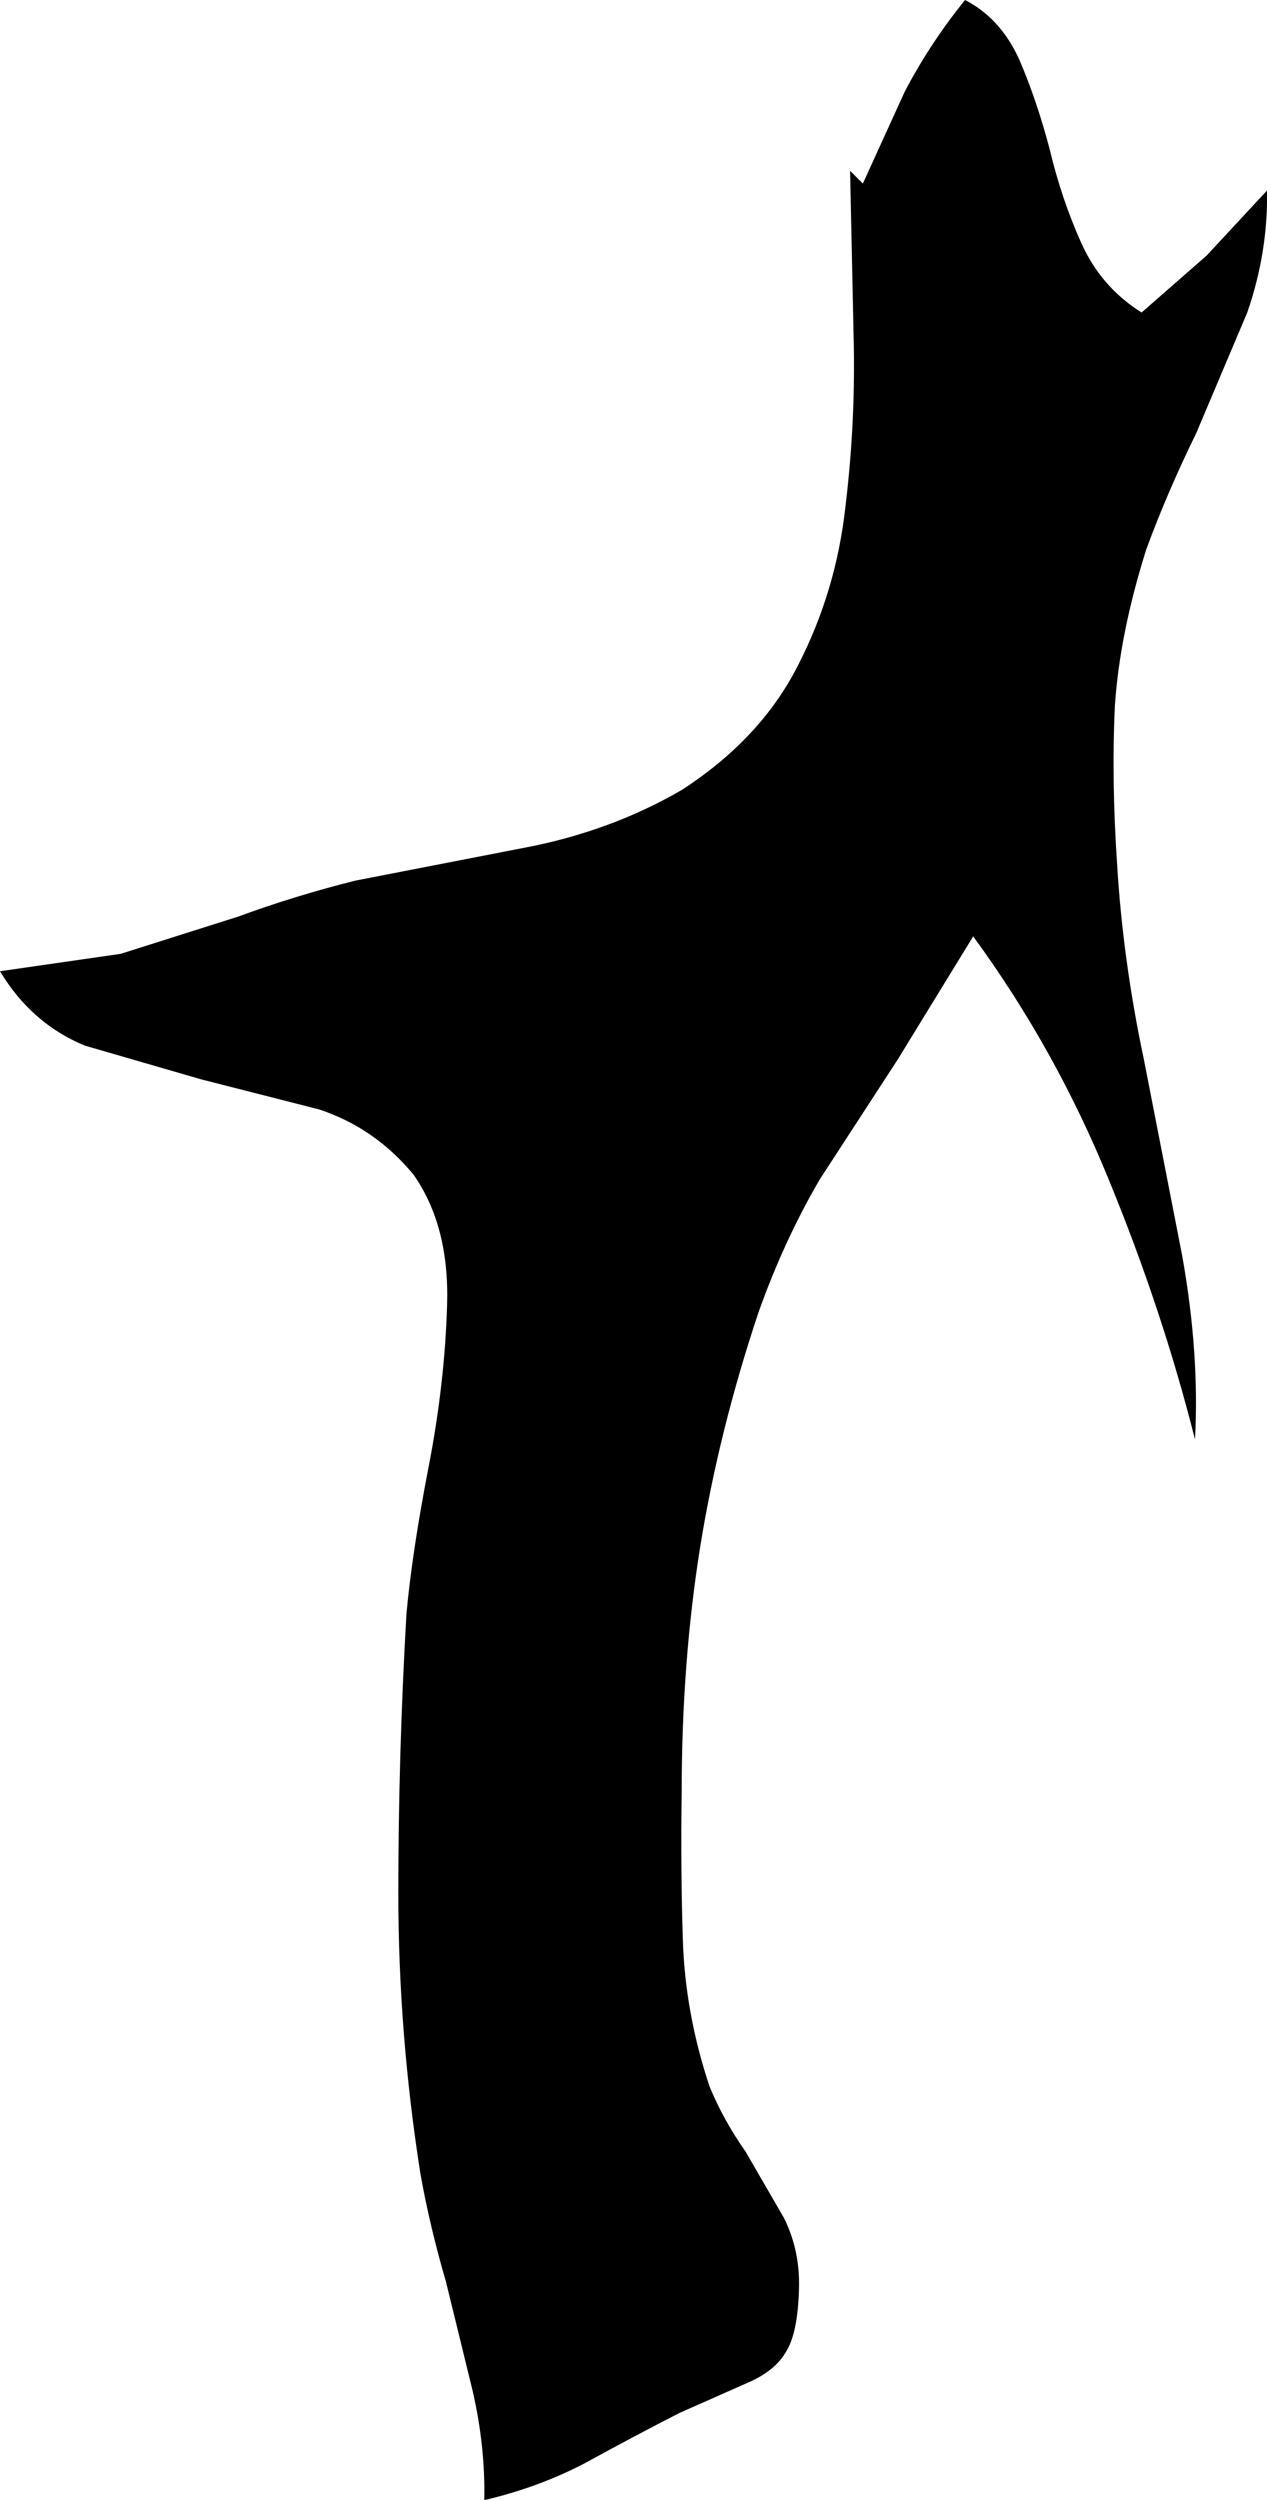 <?xml version="1.0" encoding="UTF-8" standalone="no"?>
<svg xmlns:xlink="http://www.w3.org/1999/xlink" height="107.6px" width="54.55px" xmlns="http://www.w3.org/2000/svg">
  <g transform="matrix(1.0, 0.0, 0.0, 1.0, 0.0, 0.0)">
    <path d="M51.95 11.0 L54.55 8.2 Q54.6 10.85 53.7 13.45 L51.5 18.65 Q50.25 21.2 49.35 23.65 48.2 27.3 48.0 30.4 47.85 33.55 48.1 37.25 48.35 41.35 49.25 45.6 L50.9 54.05 Q51.65 58.25 51.45 61.95 50.05 56.4 47.75 50.8 45.45 45.15 41.9 40.3 L38.65 45.6 35.3 50.75 Q33.75 53.4 32.65 56.5 30.95 61.6 30.15 66.55 29.35 71.55 29.35 77.1 29.3 80.4 29.4 83.5 29.5 86.65 30.55 89.8 31.15 91.25 32.1 92.6 L33.75 95.45 Q34.45 96.85 34.4 98.5 34.35 100.4 33.85 101.2 33.4 102.0 32.3 102.5 L29.25 103.85 Q27.2 104.9 25.2 106.0 23.2 107.05 20.85 107.6 20.9 105.3 20.35 102.9 L19.2 98.2 Q18.5 95.8 18.1 93.55 17.15 87.5 17.15 81.5 17.15 75.5 17.5 69.45 17.75 66.75 18.45 63.15 19.15 59.55 19.25 56.15 19.35 52.75 17.8 50.55 16.15 48.55 13.75 47.75 L8.65 46.45 3.65 45.0 Q1.35 44.05 0.0 41.8 L5.2 41.05 10.25 39.45 Q12.7 38.55 15.3 37.9 L22.5 36.5 Q26.25 35.8 29.35 34.0 32.75 31.8 34.35 28.65 36.0 25.45 36.4 21.8 36.85 18.1 36.75 14.4 L36.6 7.35 37.15 7.9 38.95 3.95 Q40.05 1.85 41.55 0.0 43.1 0.8 43.9 2.6 44.65 4.35 45.2 6.45 45.7 8.55 46.55 10.45 47.4 12.35 49.15 13.45 L51.95 11.0" fill="#000000" fill-rule="evenodd" stroke="none"/>
  </g>
</svg>
